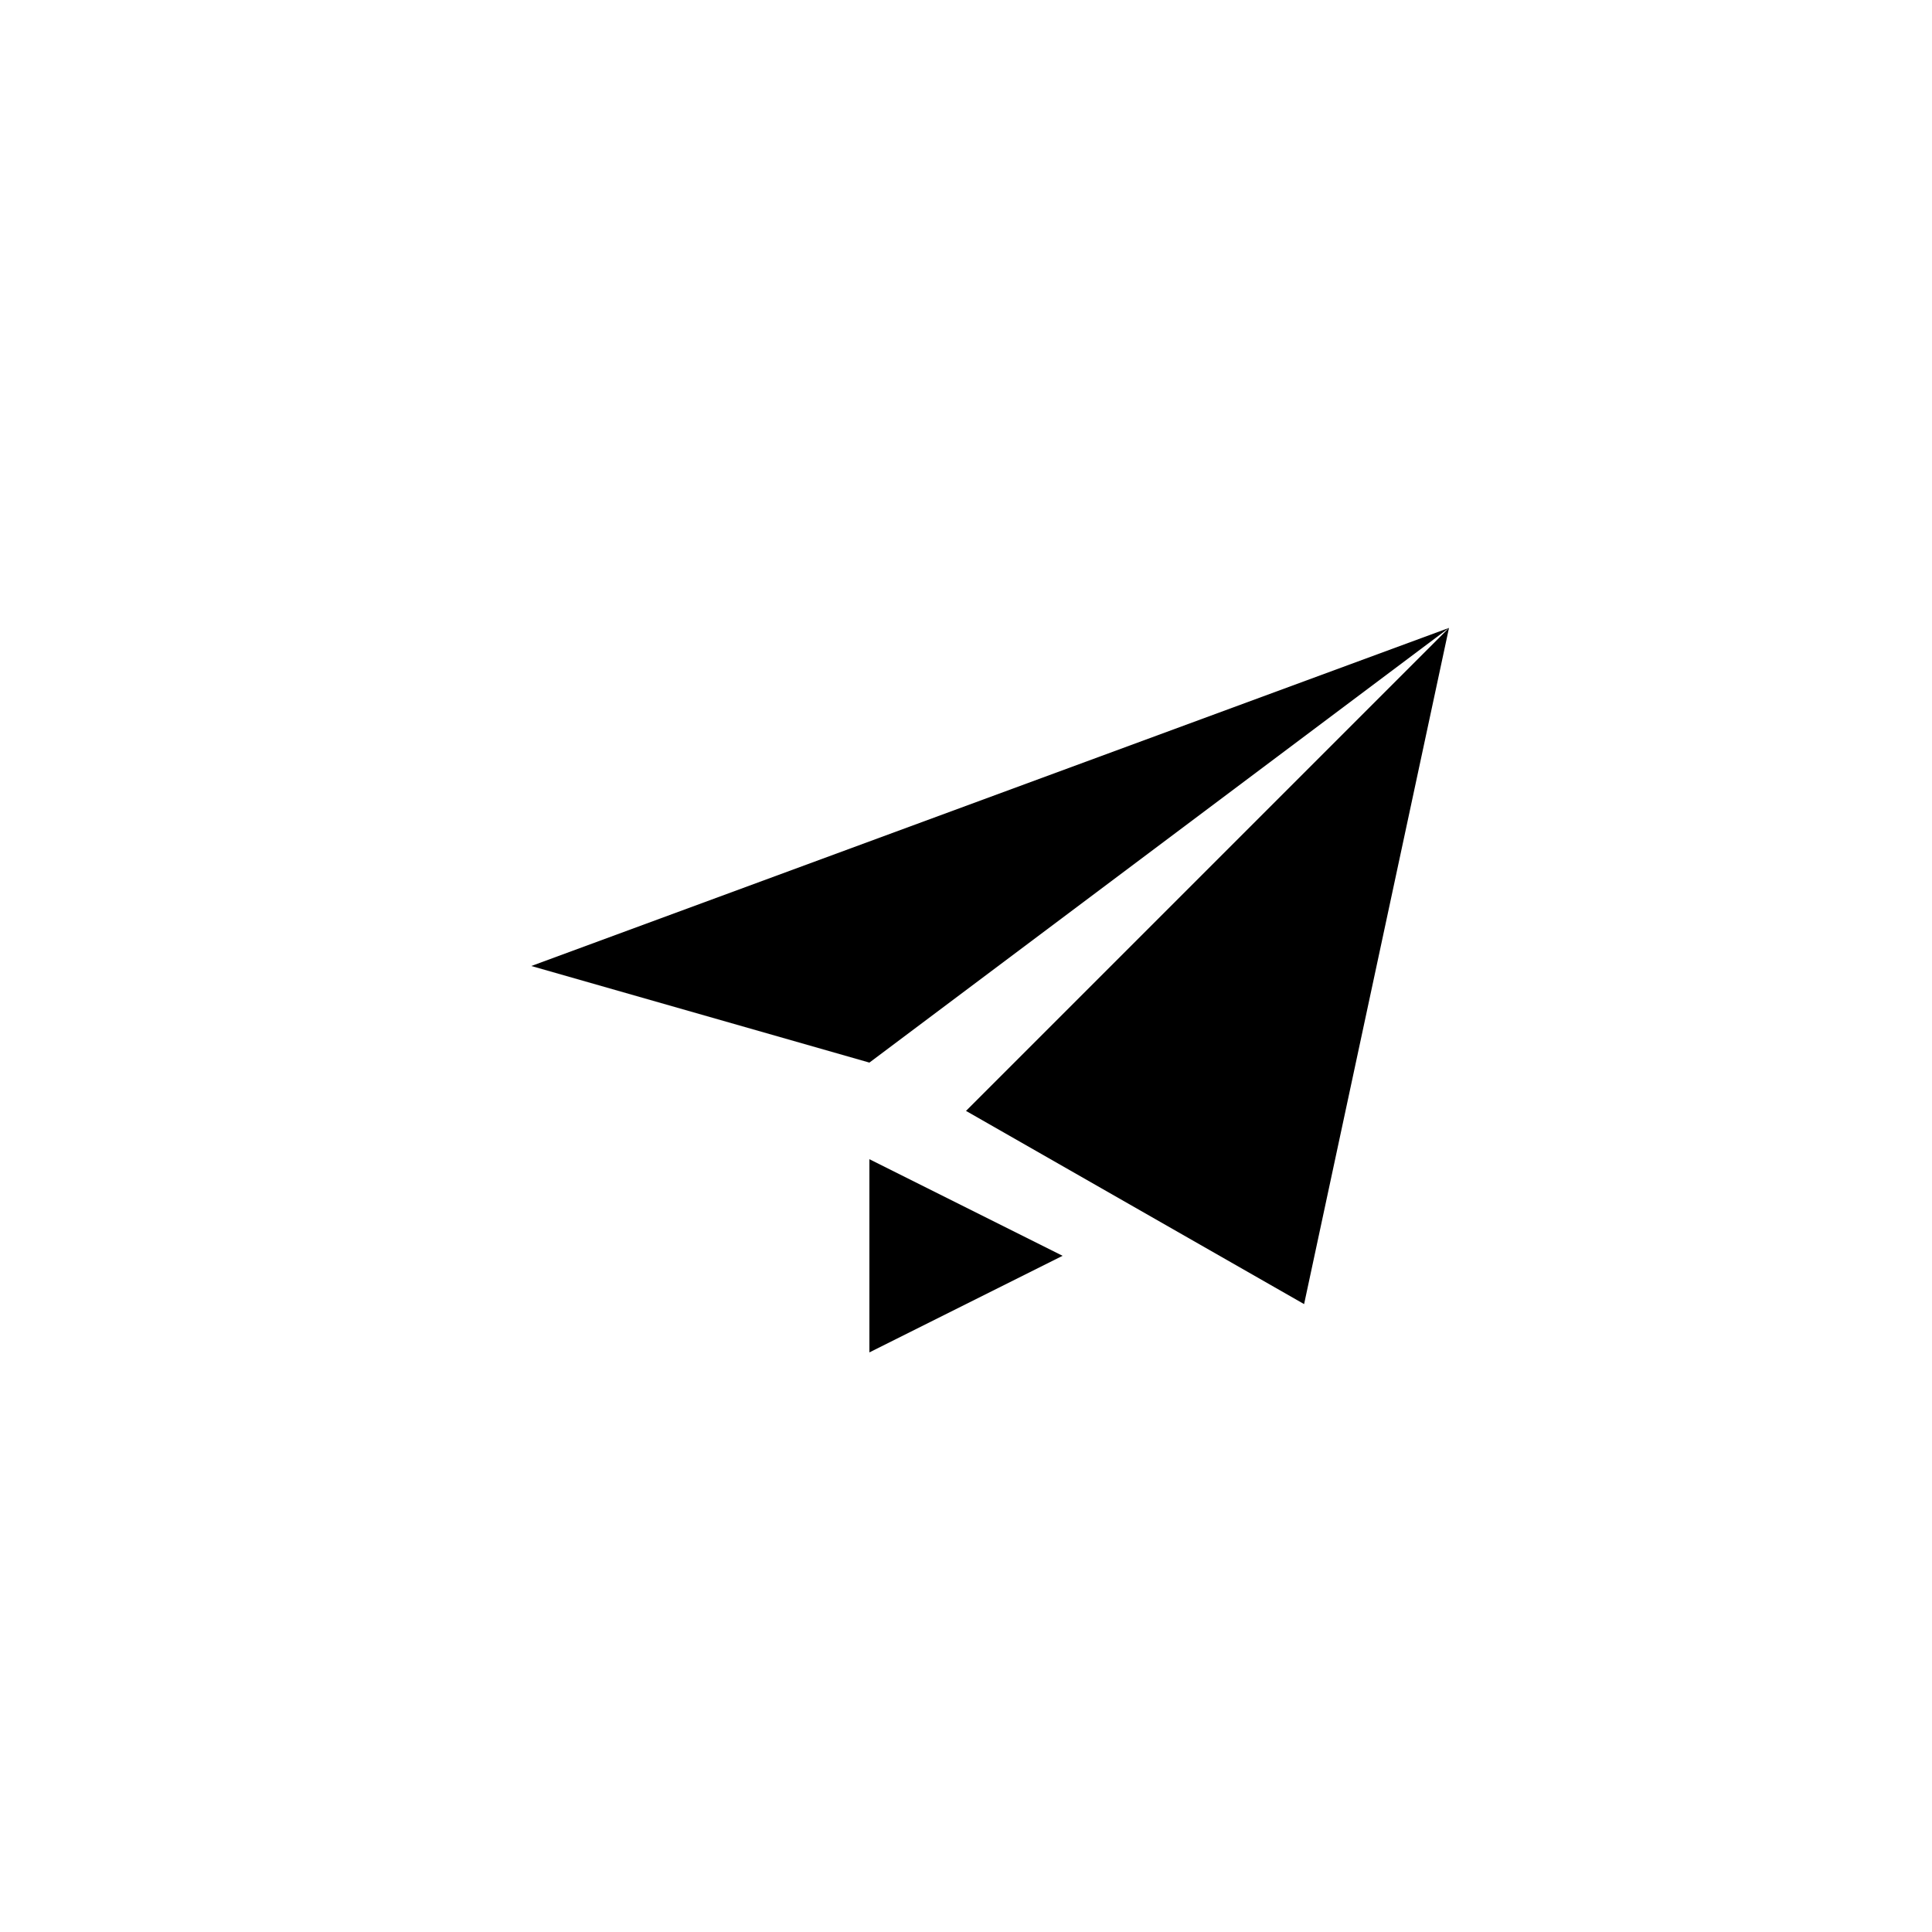 <?xml version="1.0" encoding="UTF-8" standalone="no"?>
<svg width="40px" height="40px" viewBox="0 0 40 40" version="1.1" xmlns="http://www.w3.org/2000/svg" xmlns:xlink="http://www.w3.org/1999/xlink">
    <!-- Generator: Sketch 50.2 (55047) - http://www.bohemiancoding.com/sketch -->
    <title>2007</title>
    <desc>Created with Sketch.</desc>
    <defs></defs>
    <g id="2007" stroke="none" stroke-width="1" fill="none" fill-rule="evenodd">
        <path d="M11,20 L30,13 L18,22 L11,20 Z M20,23 L30,13 L27,27 L20,23 Z M18,24 L22,26 L18,28 L18,24 Z" id="Combined-Shape" fill="#000000"></path>
    </g>
</svg>